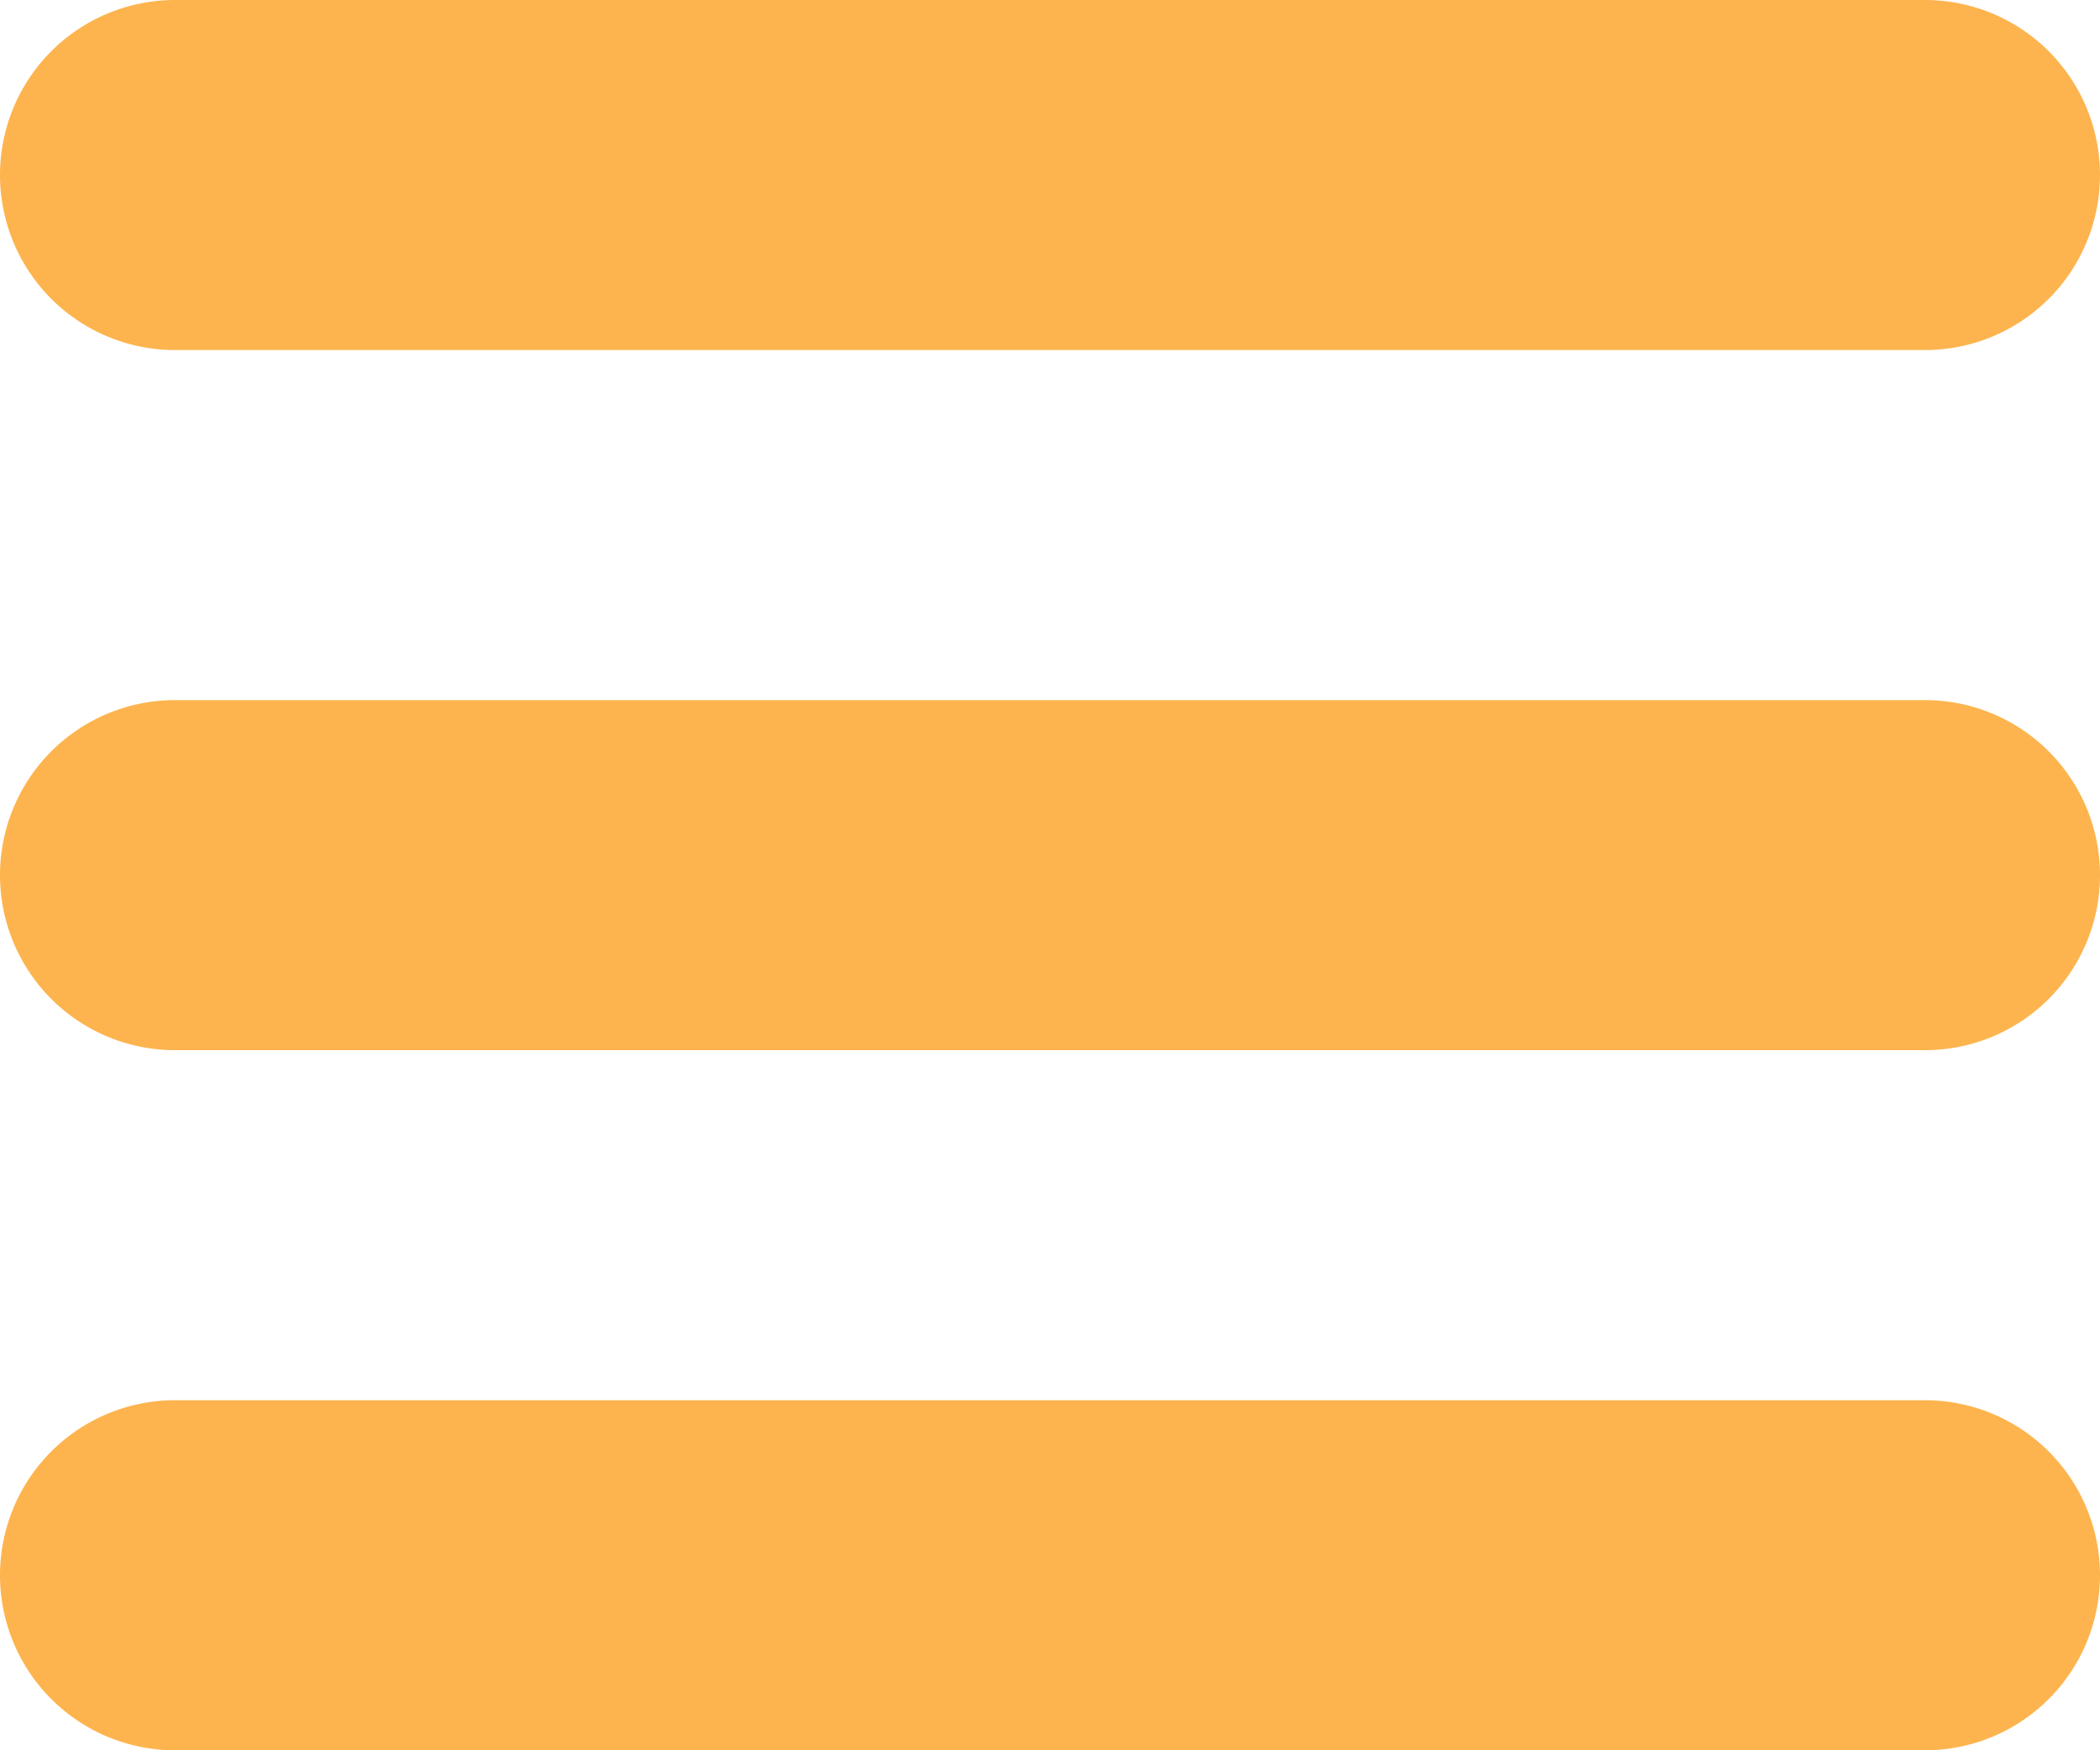 <?xml version="1.0" encoding="UTF-8"?> <svg xmlns="http://www.w3.org/2000/svg" viewBox="10 11 12 10"><path fill="#fdb44e" d="M21 15H11a1 1 0 0 0 0 2h10a1 1 0 0 0 0-2zm0 4H11a1 1 0 0 0 0 2h10a1 1 0 0 0 0-2zm-10-6h10a1 1 0 0 0 0-2H11a1 1 0 0 0 0 2z" data-name="hamburger menu" data-original="#000000"></path></svg> 